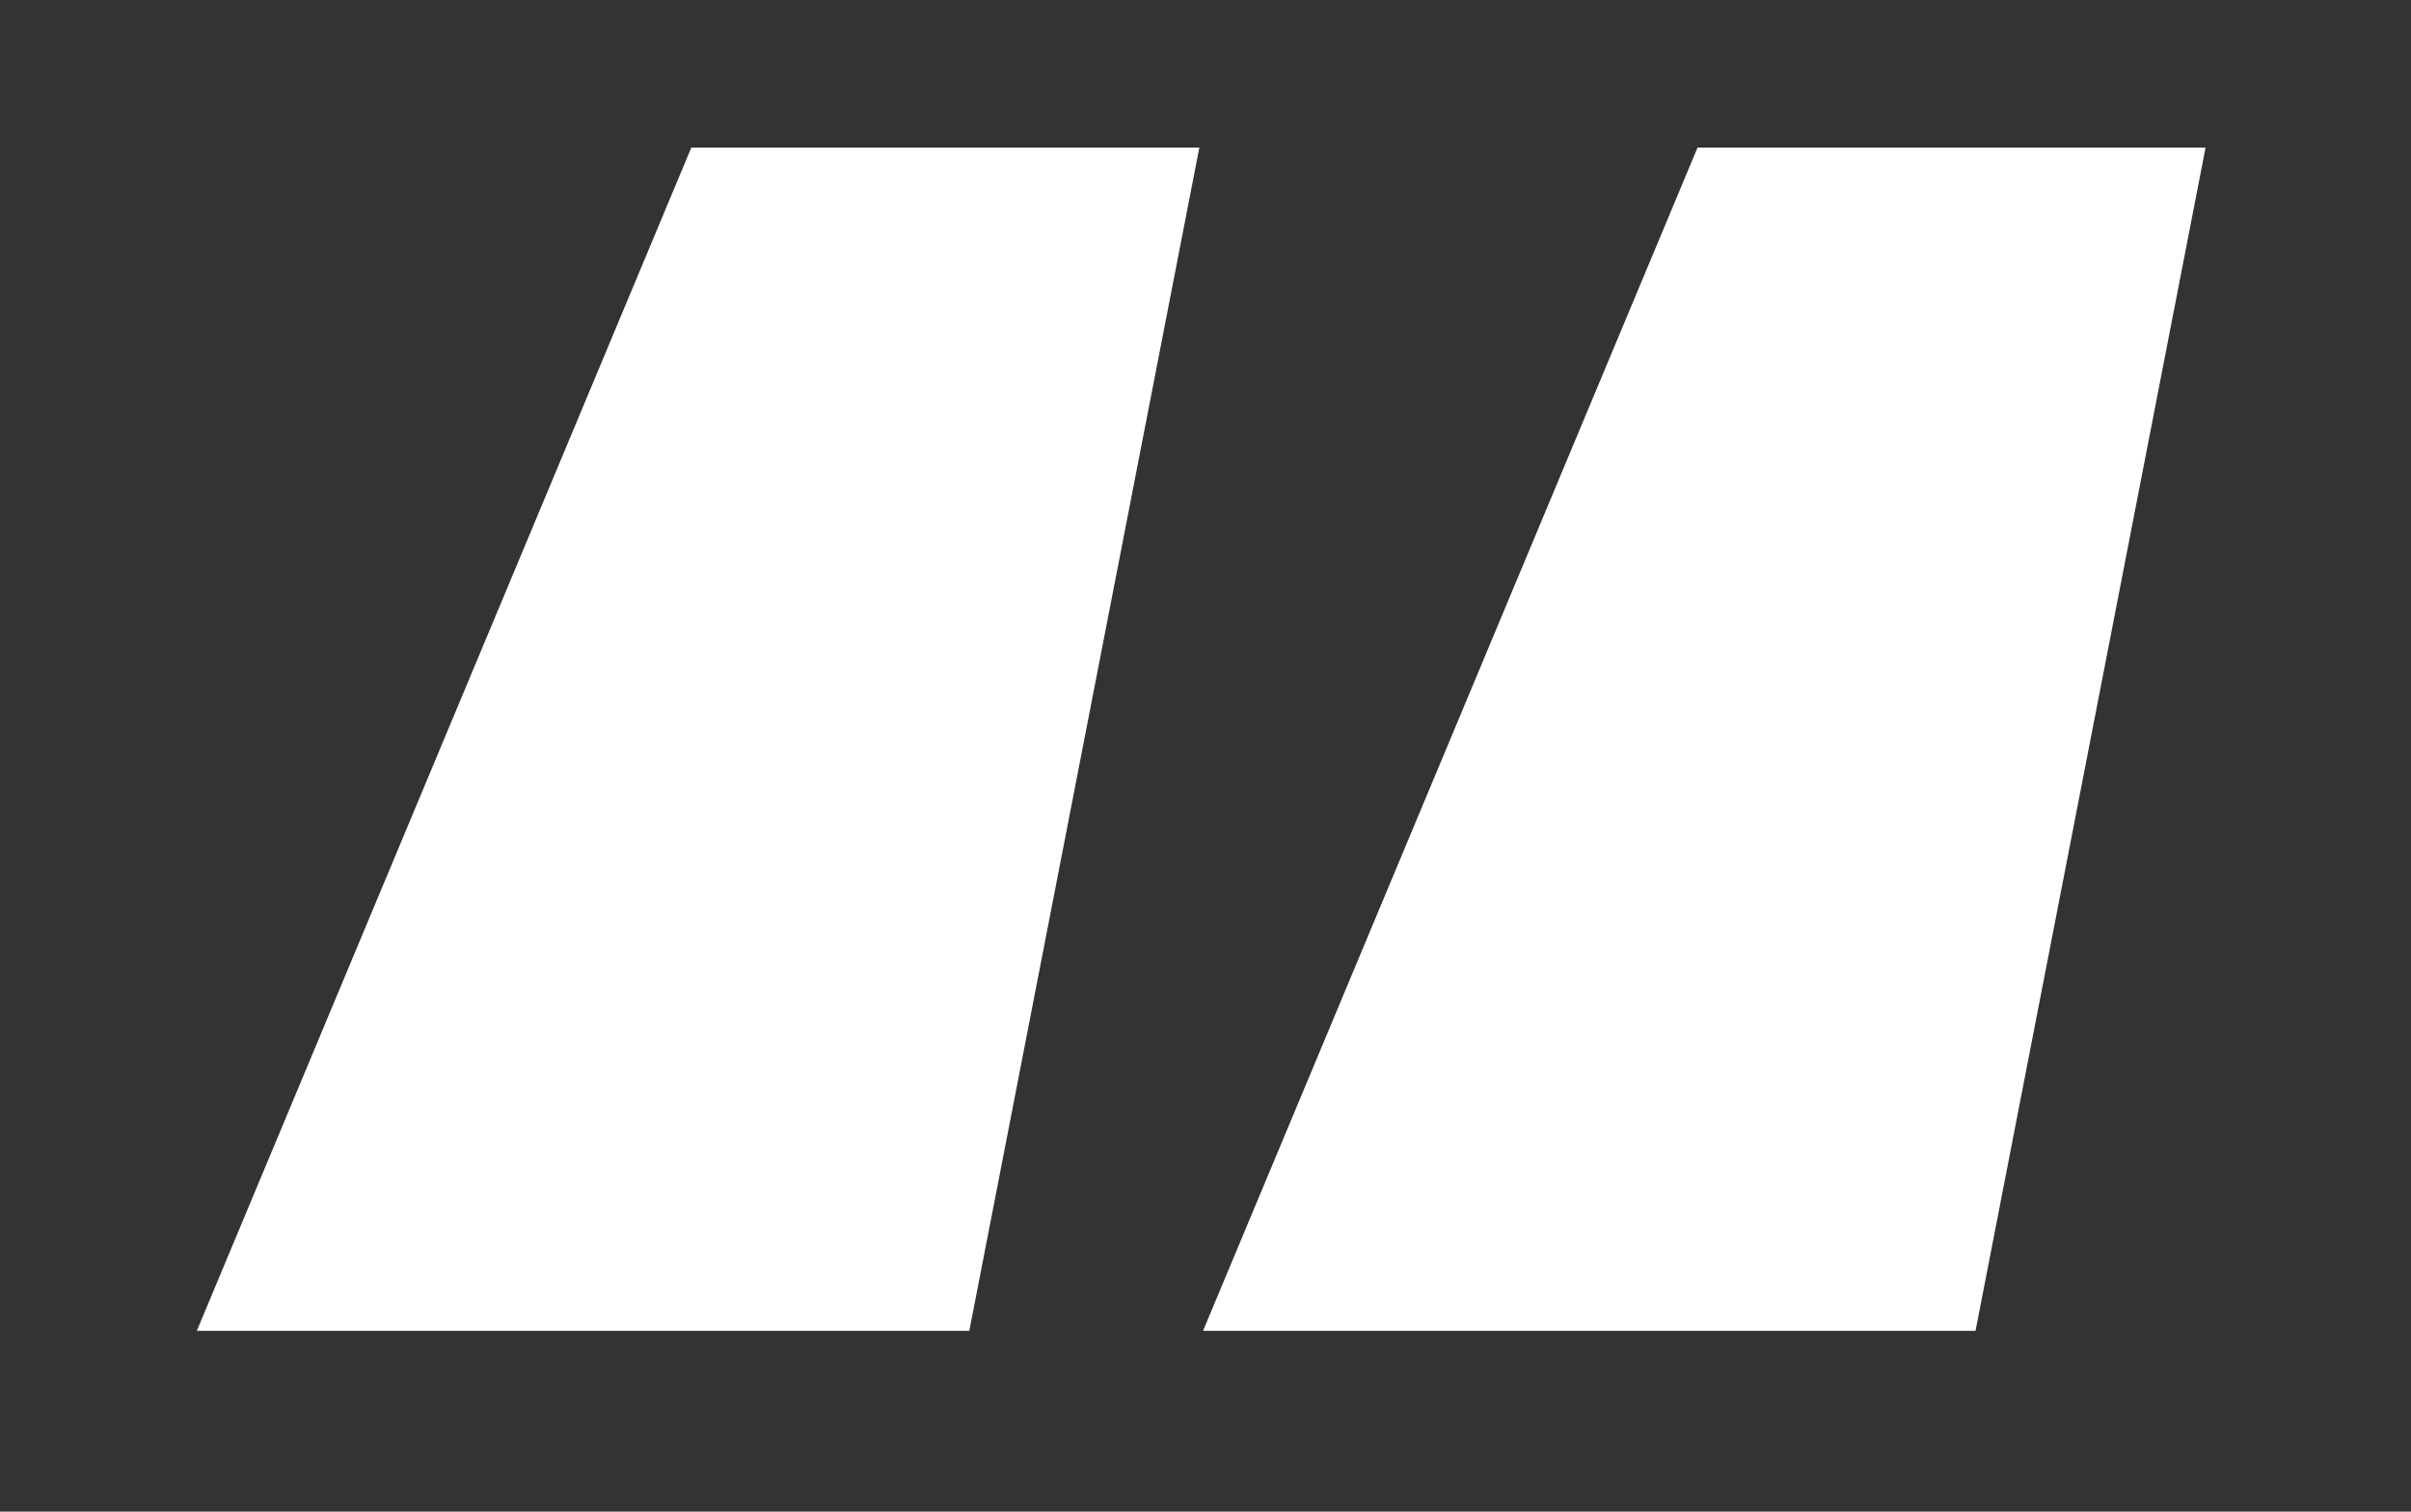 <?xml version="1.0" encoding="utf-8"?>
<!-- Generator: Adobe Illustrator 27.1.1, SVG Export Plug-In . SVG Version: 6.00 Build 0)  -->
<svg version="1.1" id="Layer_1" xmlns="http://www.w3.org/2000/svg" xmlns:xlink="http://www.w3.org/1999/xlink" x="0px" y="0px"
	 viewBox="0 0 196 122.9" style="enable-background:new 0 0 196 122.9;" xml:space="preserve">
<rect x="0" y="0" width="196" height="122.9" fill="#333333" stroke="none"/>
<style type="text/css">
	.st0{enable-background:new    ;}
	.st1{fill:#FFFFFF;}
</style>
<g class="st0">
	<path class="st1" d="M97.5,12l-18.7,96.2H16L56.2,12H97.5z M179.3,12l-18.7,96.2H97.8L138,12H179.3z"/>
</g>
</svg>
